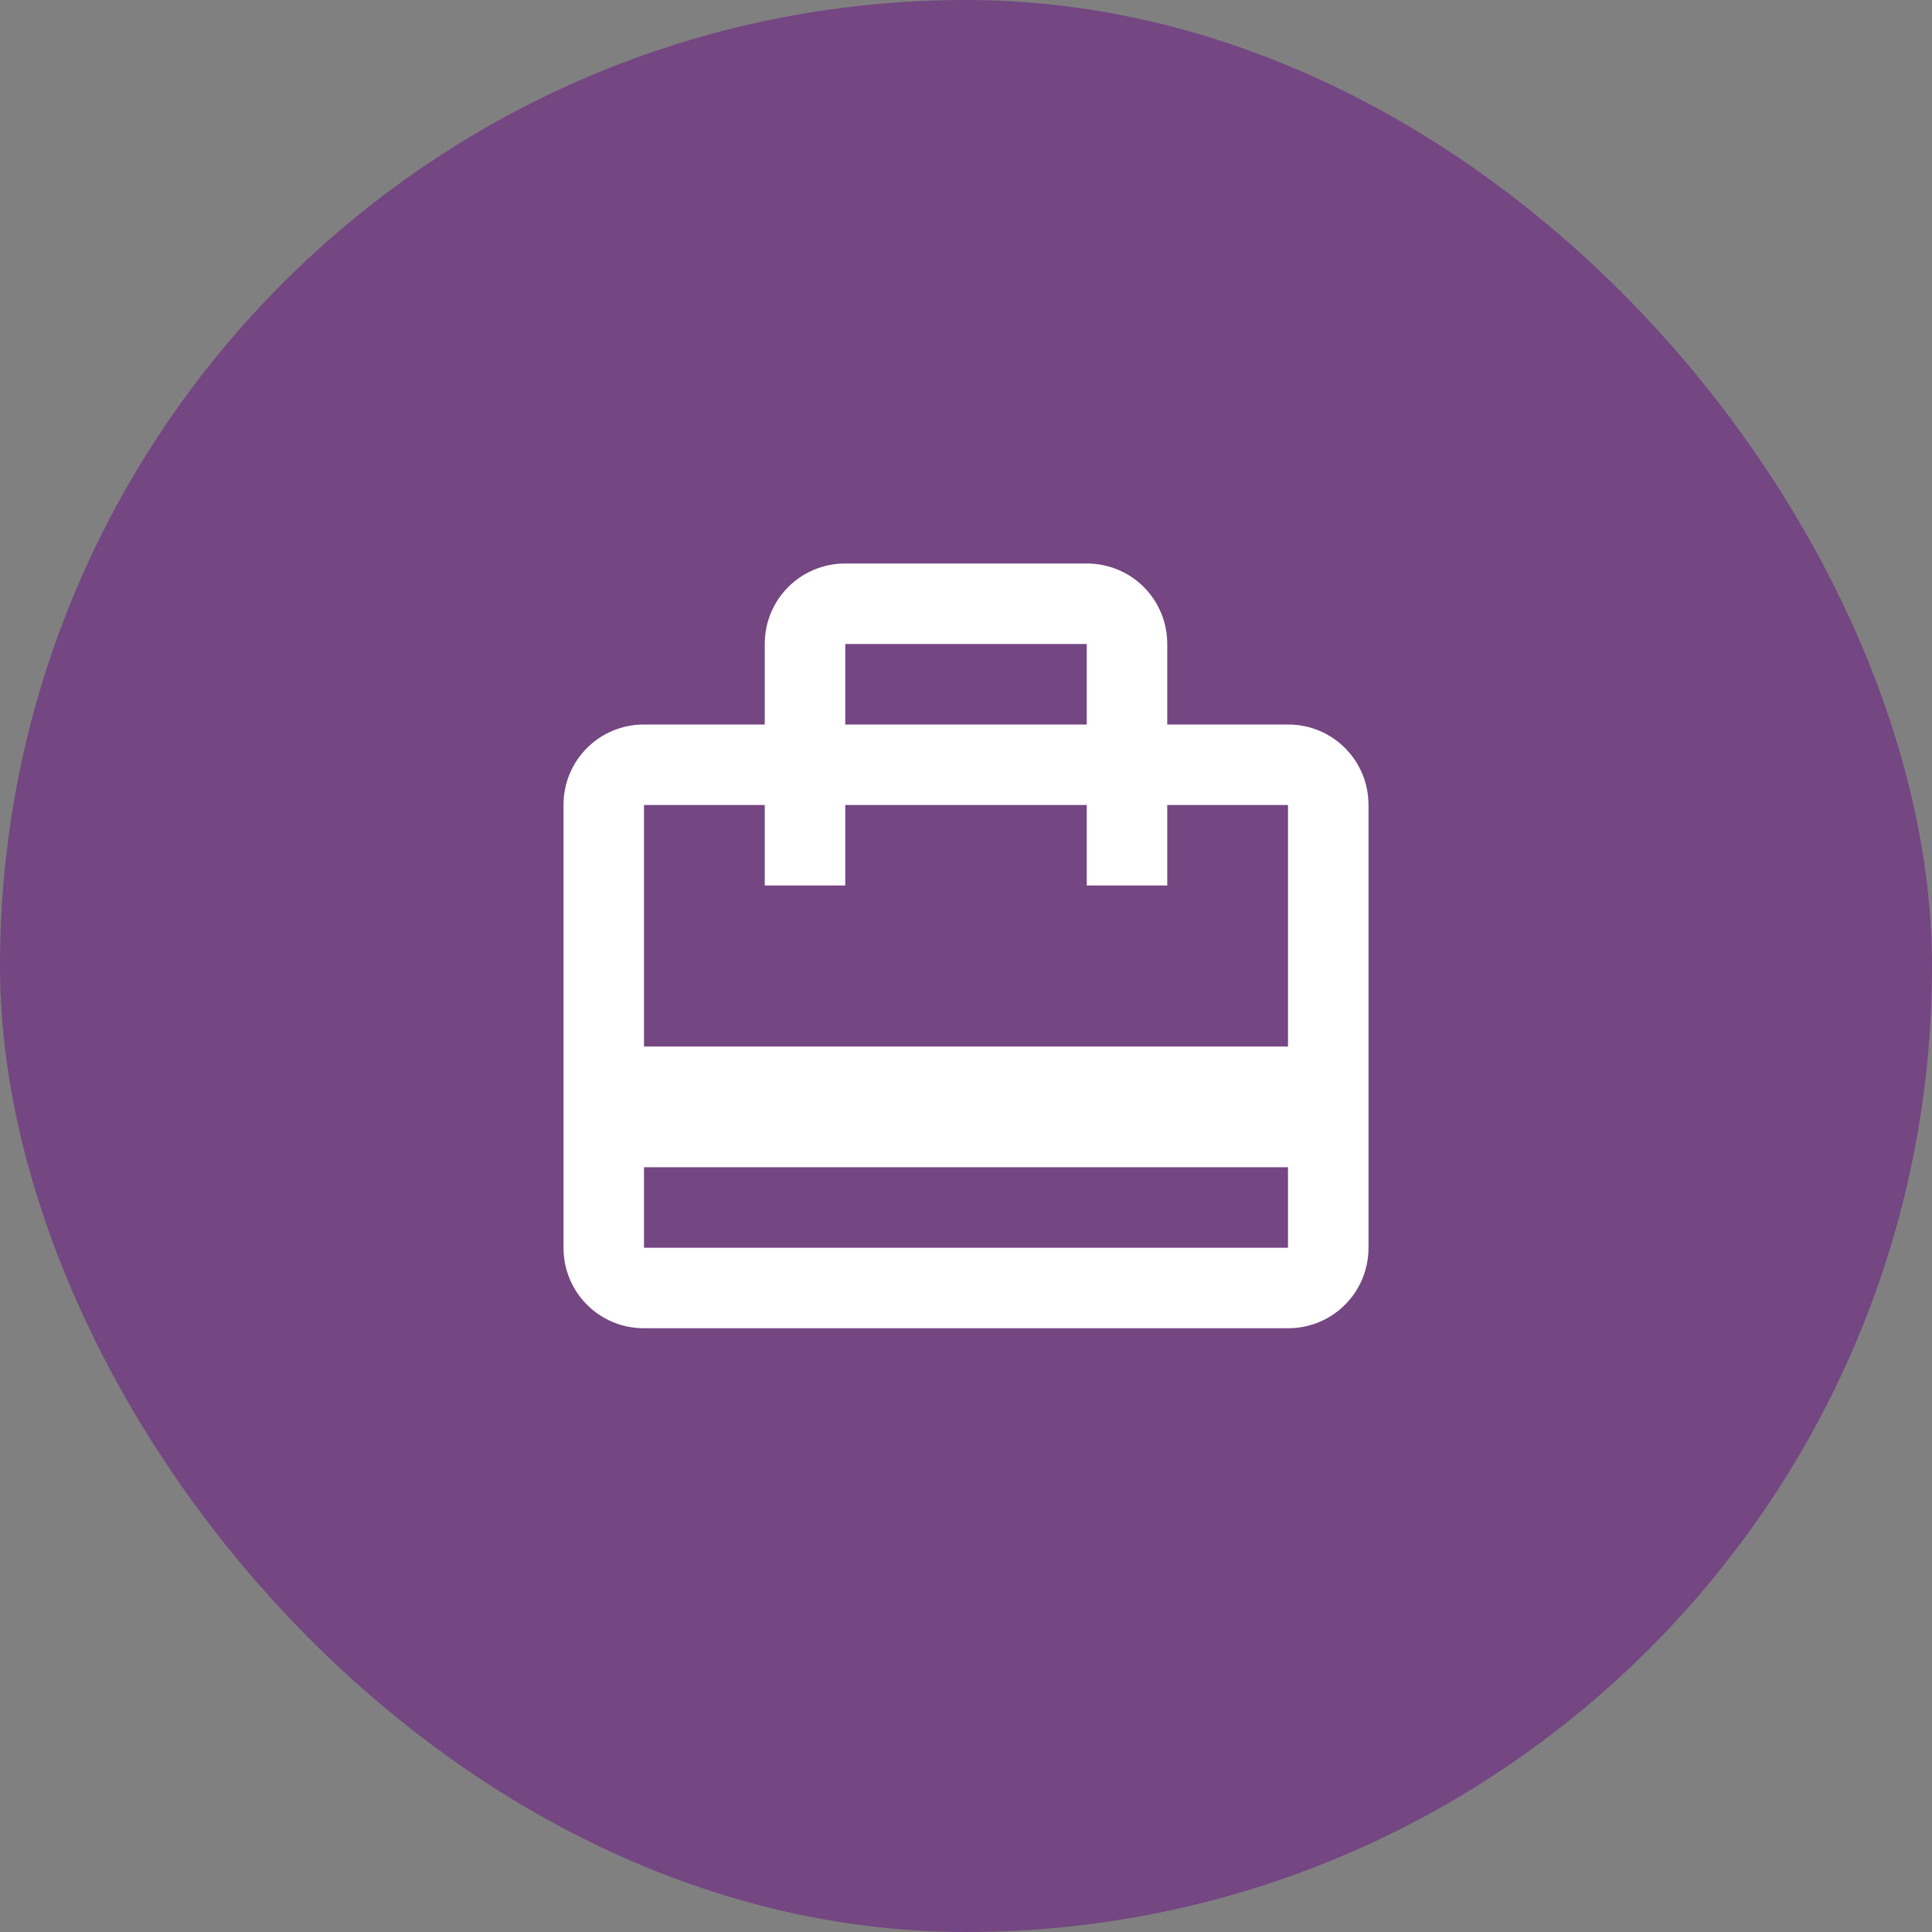 <svg width="120" height="120" viewBox="0 0 120 120" fill="none" xmlns="http://www.w3.org/2000/svg">
<rect x="0" y="0" width="120" height="120" fill="#808080" stroke="none"/>
<rect width="120" height="120" rx="60" fill="#744682"/>
<path d="M80 45H72.5V40C72.5 37.225 70.275 35 67.5 35H52.5C49.725 35 47.5 37.225 47.5 40V45H40C37.225 45 35 47.225 35 50V77.5C35 80.275 37.225 82.5 40 82.5H80C82.775 82.5 85 80.275 85 77.5V50C85 47.225 82.775 45 80 45ZM52.5 40H67.5V45H52.5V40ZM80 77.5H40V72.5H80V77.5ZM80 65H40V50H47.5V55H52.5V50H67.5V55H72.5V50H80V65Z" fill="white"/>
</svg>
